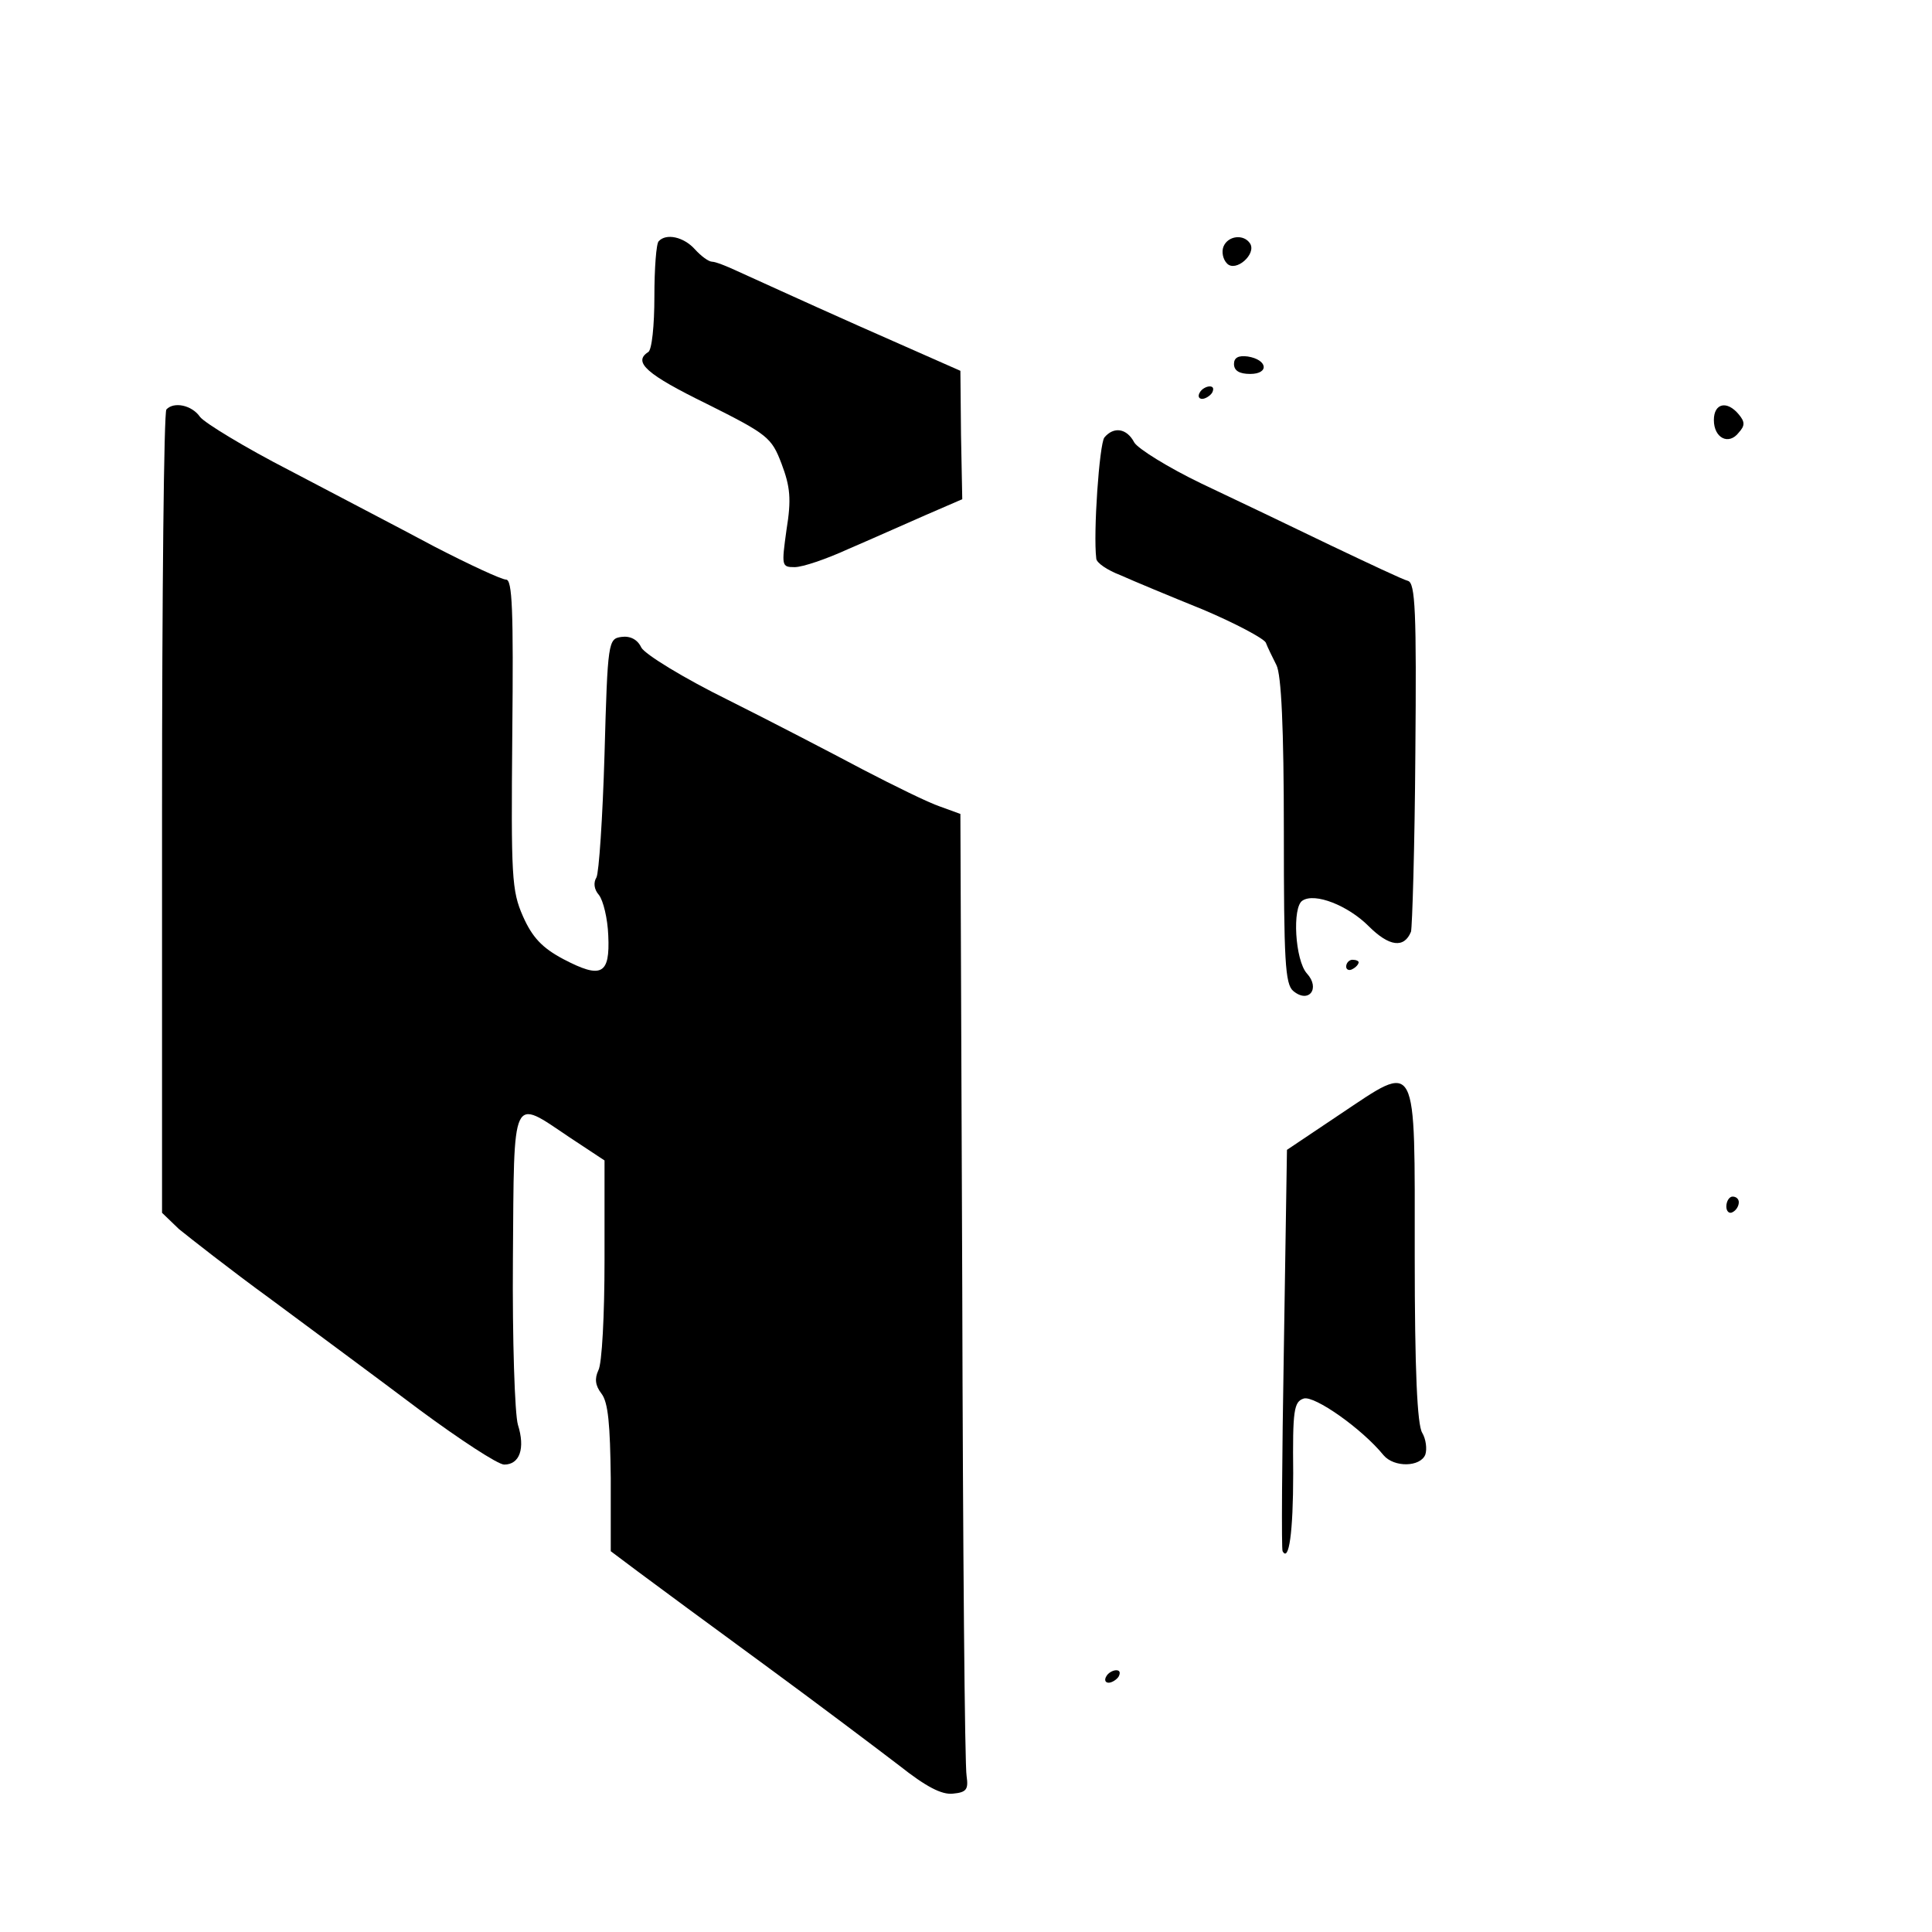 <?xml version="1.0" standalone="no"?>
<!DOCTYPE svg PUBLIC "-//W3C//DTD SVG 20010904//EN"
 "http://www.w3.org/TR/2001/REC-SVG-20010904/DTD/svg10.dtd">
<svg version="1.0" xmlns="http://www.w3.org/2000/svg"
 width="310pt" height="310pt" viewBox="0 0 310 310"
 preserveAspectRatio="xMidYMid meet">
<g transform="translate(0,310) scale(0.1,-0.1)"
fill="#000000" stroke="none">
<path d="M1057 2713 c-4 -3 -7 -44 -7 -89 0 -46 -4 -86 -10 -89 -25 -16 -2
-36 94 -83 98 -49 104 -54 120 -96 14 -37 16 -57 8 -106 -8 -58 -8 -60 13 -60
13 0 51 13 86 29 35 15 91 40 123 54 l60 26 -2 103 -1 103 -163 72 c-90 40
-177 80 -195 88 -17 8 -35 15 -40 15 -6 0 -18 9 -28 20 -18 20 -46 26 -58 13z"/>
<path d="M1963 2704 c-3 -8 -1 -20 6 -27 14 -14 47 15 37 32 -10 16 -36 13
-43 -5z"/>
<path d="M1980 2516 c0 -11 9 -16 26 -16 31 0 28 23 -4 28 -15 2 -22 -2 -22
-12z"/>
<path d="M1925 2470 c-3 -5 -2 -10 4 -10 5 0 13 5 16 10 3 6 2 10 -4 10 -5 0
-13 -4 -16 -10z"/>
<path d="M267 2443 c-4 -3 -7 -295 -7 -648 l0 -641 27 -26 c16 -13 82 -65 148
-113 66 -49 173 -128 238 -177 65 -48 126 -88 136 -88 25 0 34 26 22 64 -5 17
-9 136 -8 266 2 269 -3 258 91 195 l56 -37 0 -160 c0 -87 -4 -167 -10 -177 -6
-13 -5 -24 5 -37 11 -14 14 -50 15 -136 l0 -117 44 -33 c24 -18 115 -85 201
-148 86 -63 184 -137 218 -163 43 -34 68 -47 86 -45 22 2 25 7 22 28 -3 14 -6
367 -7 785 l-3 759 -33 12 c-18 6 -73 33 -123 59 -49 26 -147 77 -217 112 -71
35 -133 73 -139 84 -6 13 -18 19 -32 17 -21 -3 -22 -7 -27 -188 -3 -102 -9
-191 -13 -198 -5 -8 -4 -19 4 -28 7 -9 14 -38 15 -65 3 -63 -11 -70 -72 -38
-34 18 -50 35 -65 69 -18 41 -19 63 -17 292 2 200 0 248 -10 248 -7 0 -59 24
-115 53 -56 30 -160 84 -232 122 -72 37 -136 76 -144 86 -13 19 -42 25 -54 12z"/>
<path d="M2750 2426 c0 -29 24 -41 40 -20 10 11 10 17 0 29 -19 23 -40 18 -40
-9z"/>
<path d="M1772 2398 c-8 -11 -18 -153 -13 -194 0 -7 18 -19 39 -27 20 -9 80
-34 132 -55 52 -22 97 -46 101 -53 3 -8 11 -24 17 -36 8 -15 12 -102 12 -267
0 -207 2 -245 15 -256 25 -21 44 4 22 28 -19 21 -24 107 -7 117 20 13 73 -8
106 -41 33 -33 57 -36 68 -9 2 7 6 136 7 286 2 227 0 274 -12 277 -8 2 -63 28
-124 57 -60 29 -154 74 -207 99 -54 26 -102 56 -108 66 -12 23 -33 26 -48 8z"/>
<path d="M2160 1549 c0 -5 5 -7 10 -4 6 3 10 8 10 11 0 2 -4 4 -10 4 -5 0 -10
-5 -10 -11z"/>
<path d="M2150 1312 l-85 -57 -5 -320 c-3 -176 -4 -322 -2 -324 10 -18 17 29
17 125 -1 101 1 115 17 120 17 5 93 -48 128 -91 17 -20 59 -19 67 1 3 9 1 25
-5 35 -8 13 -12 100 -12 284 0 322 6 311 -120 227z"/>
<path d="M2770 1164 c0 -8 5 -12 10 -9 6 3 10 10 10 16 0 5 -4 9 -10 9 -5 0
-10 -7 -10 -16z"/>
<path d="M1775 410 c-3 -5 -2 -10 4 -10 5 0 13 5 16 10 3 6 2 10 -4 10 -5 0
-13 -4 -16 -10z"/>
</g>
</svg>
